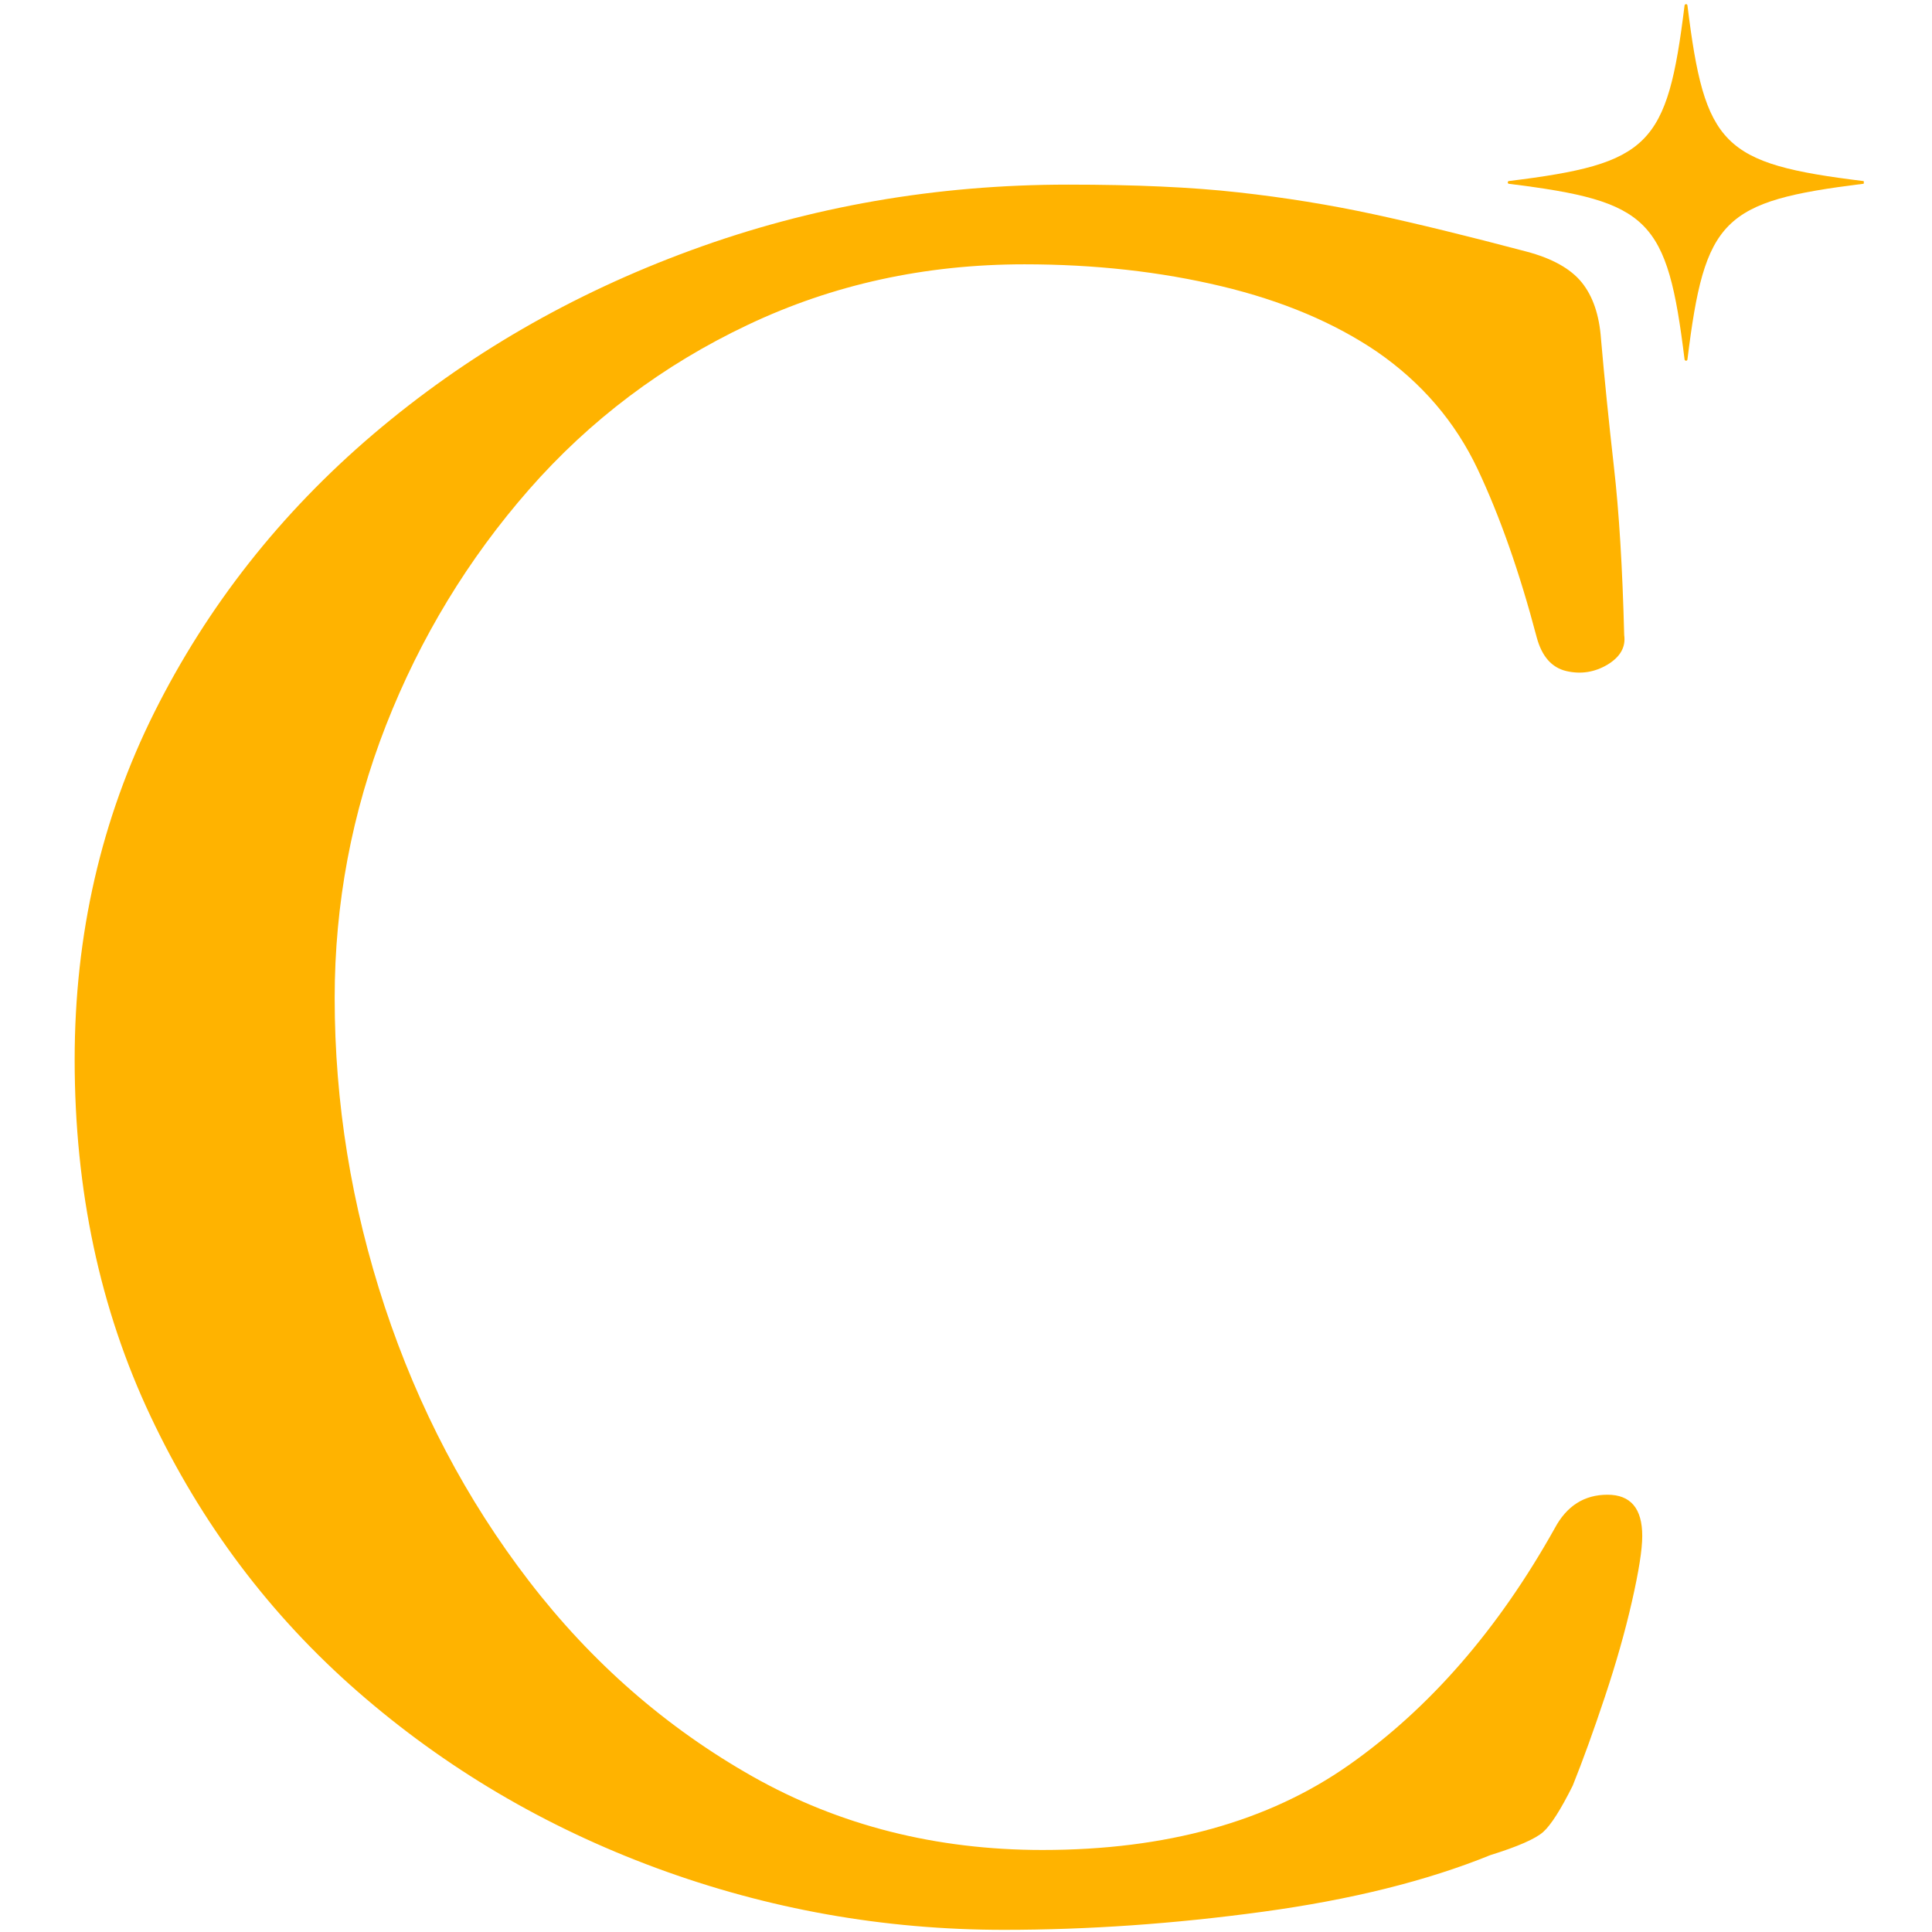 <svg version="1.0" preserveAspectRatio="xMidYMid meet" height="112" viewBox="0 0 84 84" zoomAndPan="magnify" width="112" xmlns:xlink="http://www.w3.org/1999/xlink" xmlns="http://www.w3.org/2000/svg"><defs><clipPath id="964dfc90d3"><path clip-rule="nonzero" d="M 3.035 8 L 72 8 L 72 84 L 3.035 84 Z M 3.035 8"></path></clipPath><clipPath id="e0f4308155"><path clip-rule="nonzero" d="M 65.555 0.18 L 81.035 0.18 L 81.035 15.691 L 65.555 15.691 Z M 65.555 0.18"></path></clipPath></defs><g clip-path="url(#964dfc90d3)"><path fill-rule="nonzero" fill-opacity="1" d="M 43.648 83.906 C 38.426 83.906 33.391 83.008 28.539 81.219 C 23.688 79.426 19.359 76.871 15.555 73.551 C 11.75 70.23 8.746 66.242 6.547 61.578 C 4.344 56.914 3.246 51.746 3.246 46.074 C 3.246 40.629 4.402 35.594 6.711 30.969 C 9.027 26.34 12.199 22.312 16.227 18.879 C 20.258 15.449 24.863 12.781 30.051 10.879 C 35.234 8.977 40.703 8.027 46.445 8.027 C 49.355 8.027 51.816 8.137 53.832 8.363 C 55.848 8.586 57.805 8.902 59.707 9.312 C 61.609 9.723 63.828 10.266 66.367 10.938 C 67.484 11.234 68.285 11.68 68.77 12.277 C 69.254 12.875 69.535 13.695 69.609 14.738 C 69.758 16.457 69.945 18.301 70.168 20.277 C 70.395 22.258 70.543 24.699 70.617 27.609 C 70.691 28.133 70.449 28.559 69.891 28.898 C 69.328 29.23 68.734 29.324 68.098 29.176 C 67.469 29.027 67.039 28.543 66.816 27.719 C 66.07 24.887 65.211 22.441 64.242 20.391 C 63.27 18.34 61.816 16.641 59.875 15.297 C 58.012 14.031 55.754 13.078 53.105 12.445 C 50.457 11.812 47.602 11.492 44.543 11.492 C 40.215 11.492 36.207 12.371 32.512 14.125 C 28.816 15.875 25.648 18.266 23 21.285 C 20.352 24.309 18.277 27.723 16.785 31.527 C 15.297 35.332 14.551 39.285 14.551 43.391 C 14.551 47.941 15.277 52.418 16.73 56.82 C 18.188 61.223 20.273 65.195 23 68.742 C 25.723 72.285 28.969 75.117 32.734 77.246 C 36.504 79.371 40.703 80.434 45.328 80.434 C 50.699 80.434 55.141 79.203 58.645 76.742 C 62.152 74.277 65.137 70.848 67.598 66.445 C 68.117 65.473 68.883 64.988 69.891 64.988 C 70.898 64.988 71.402 65.586 71.402 66.781 C 71.402 67.379 71.25 68.328 70.953 69.633 C 70.656 70.941 70.262 72.32 69.777 73.777 C 69.293 75.23 68.828 76.52 68.379 77.637 C 67.859 78.68 67.43 79.352 67.094 79.652 C 66.758 79.949 65.996 80.285 64.801 80.656 C 62.039 81.777 58.738 82.598 54.895 83.121 C 51.051 83.645 47.305 83.906 43.648 83.906 Z M 43.648 83.906" fill="#ffb300"></path></g><g clip-path="url(#e0f4308155)"><path fill-rule="nonzero" fill-opacity="1" d="M 81.004 7.992 C 74.883 8.75 74.121 9.512 73.367 15.629 C 73.363 15.645 73.359 15.656 73.348 15.668 C 73.336 15.68 73.32 15.684 73.305 15.684 C 73.289 15.684 73.277 15.68 73.266 15.668 C 73.254 15.656 73.246 15.645 73.242 15.629 C 72.488 9.512 71.727 8.75 65.605 7.992 C 65.59 7.992 65.578 7.984 65.57 7.973 C 65.559 7.961 65.555 7.949 65.555 7.934 C 65.555 7.918 65.559 7.902 65.57 7.891 C 65.578 7.879 65.59 7.871 65.605 7.871 C 71.727 7.117 72.488 6.352 73.242 0.234 C 73.246 0.219 73.254 0.207 73.266 0.195 C 73.277 0.184 73.289 0.18 73.305 0.18 C 73.32 0.18 73.336 0.184 73.348 0.195 C 73.359 0.207 73.363 0.219 73.367 0.234 C 74.121 6.352 74.883 7.117 81.004 7.871 C 81.02 7.871 81.031 7.879 81.043 7.891 C 81.051 7.902 81.059 7.918 81.059 7.934 C 81.059 7.949 81.051 7.961 81.043 7.973 C 81.031 7.984 81.02 7.992 81.004 7.992 Z M 81.004 7.992" fill="#ffb300"></path></g></svg>